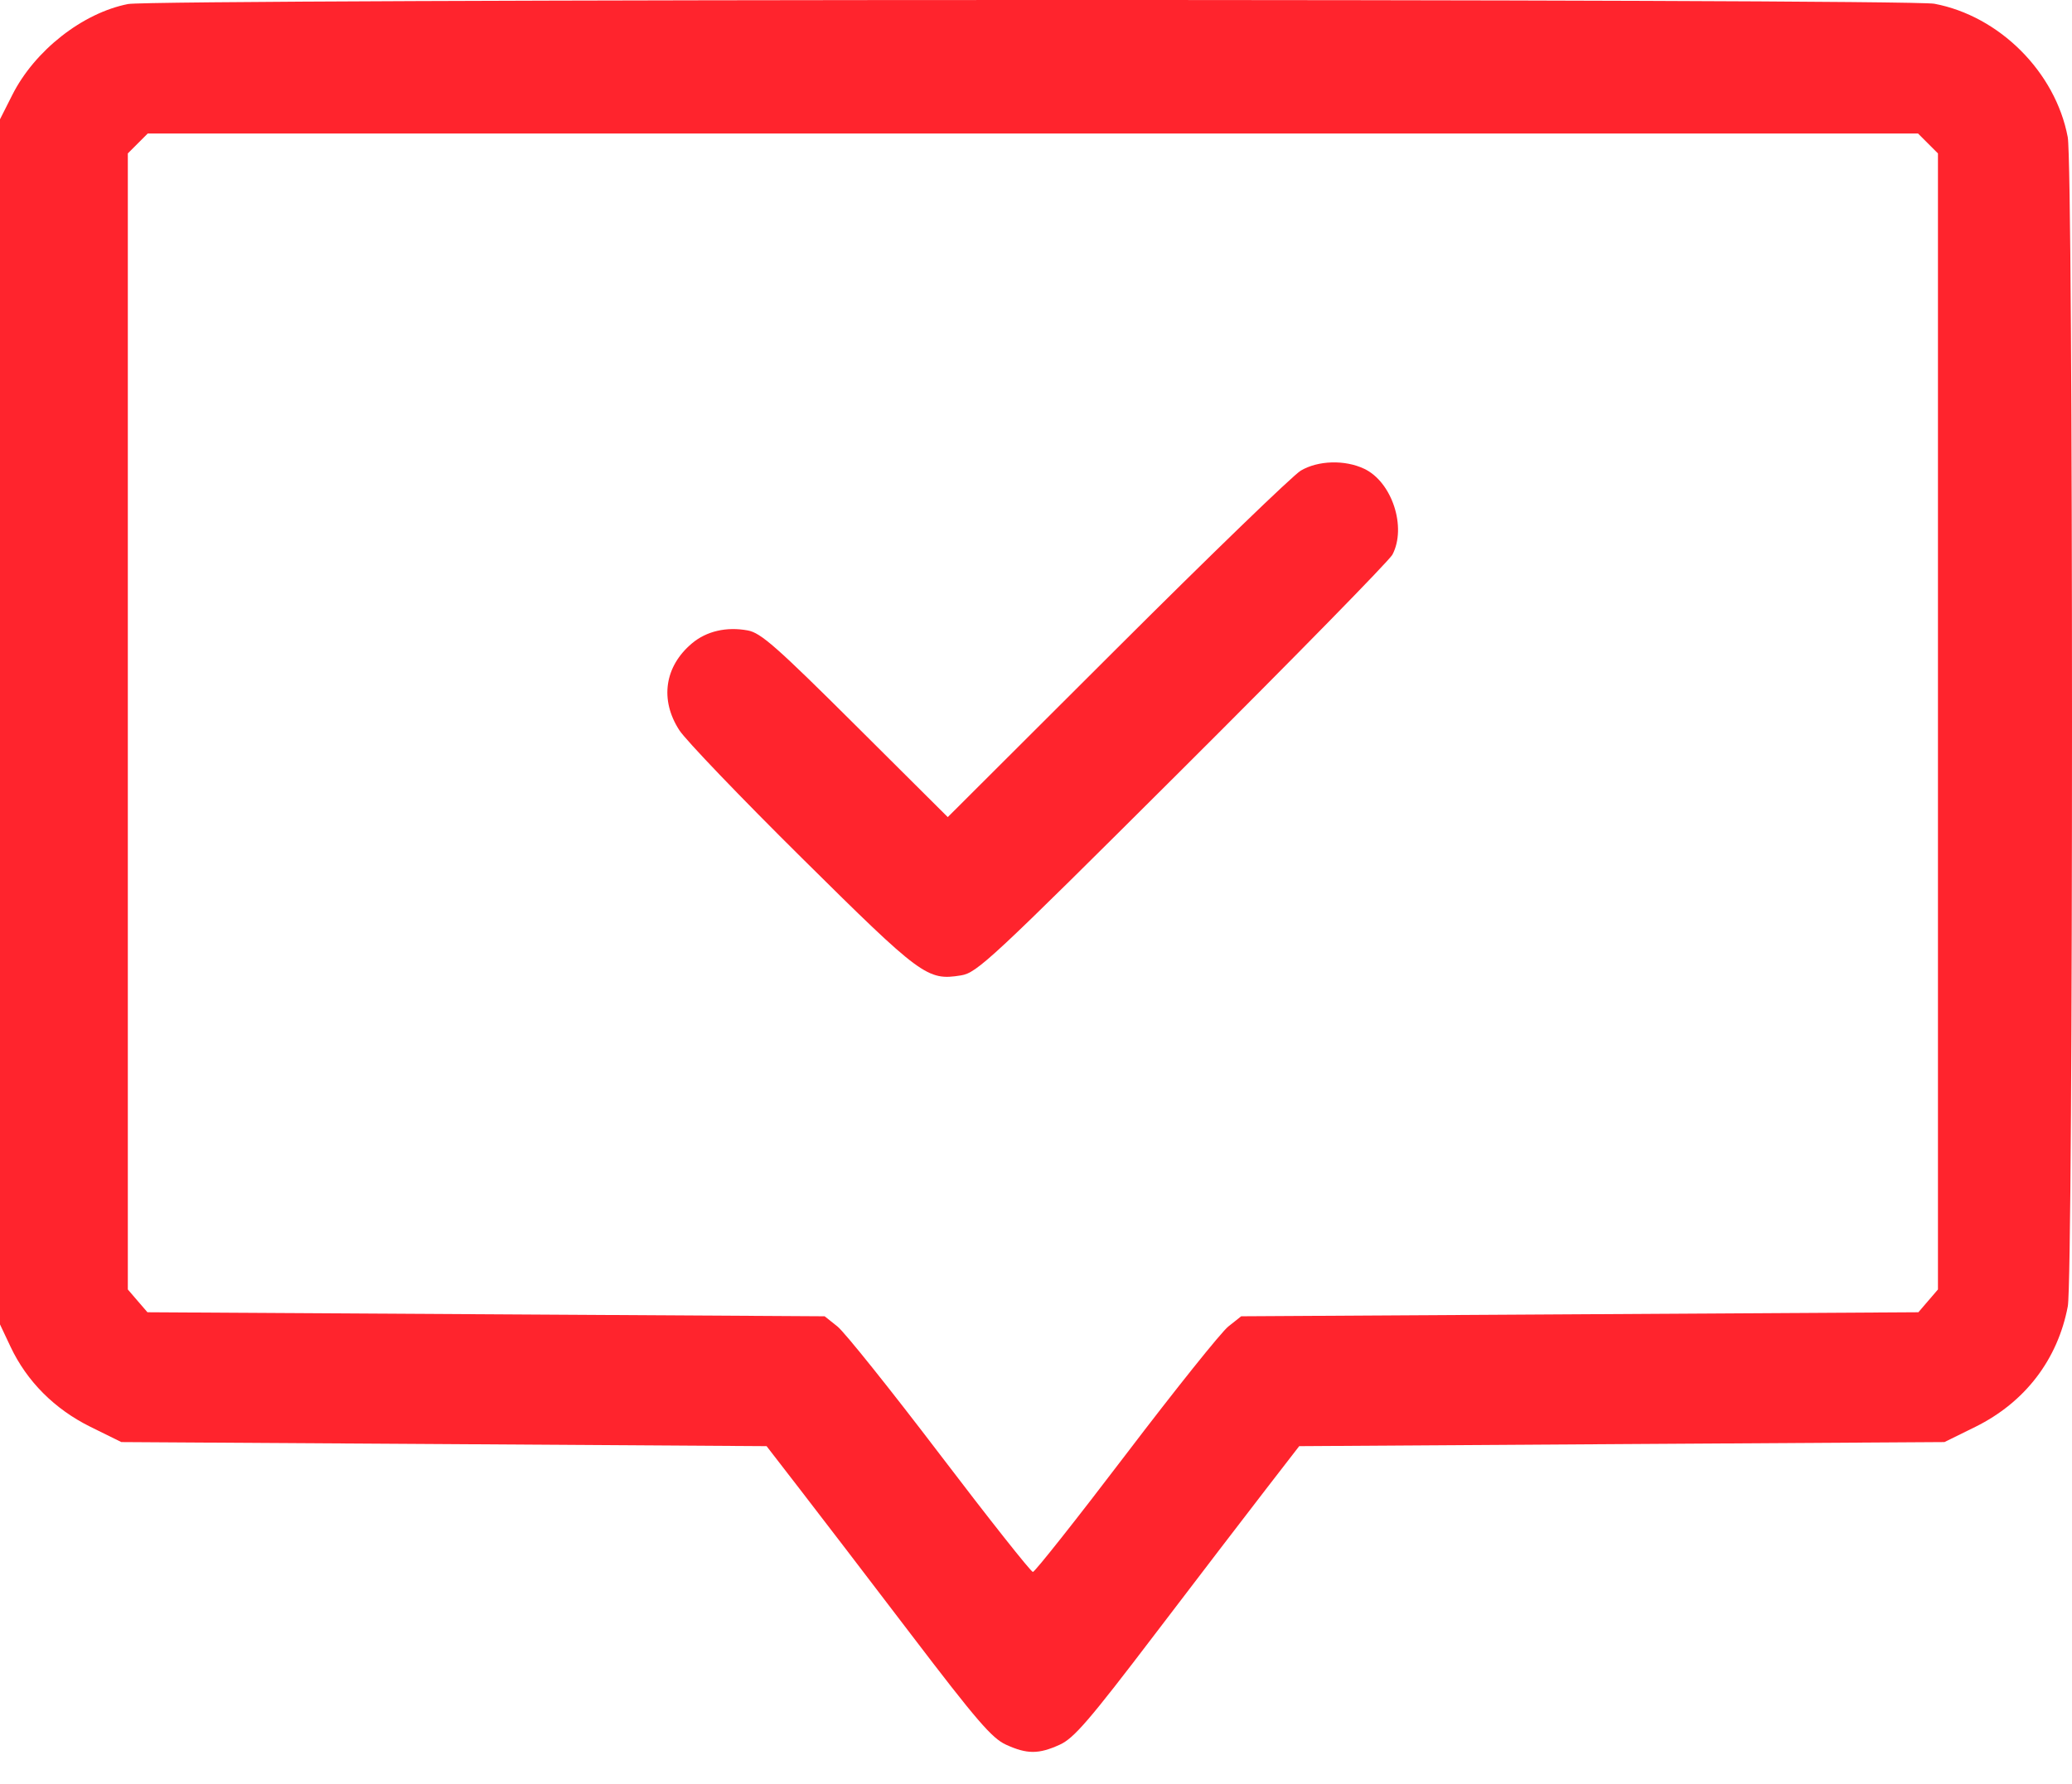<?xml version="1.0" encoding="UTF-8"?> <svg xmlns="http://www.w3.org/2000/svg" width="36" height="31" viewBox="0 0 36 31" fill="none"> <path fill-rule="evenodd" clip-rule="evenodd" d="M2.225 0.07C1.434 0.225 0.6 0.88 0.212 1.653L0 2.073V12.545V23.016L0.183 23.404C0.467 24.006 0.948 24.488 1.571 24.796L2.108 25.061L7.713 25.096L13.319 25.132L13.891 25.872C14.206 26.279 15.077 27.417 15.826 28.4C16.97 29.902 17.235 30.209 17.479 30.32C17.845 30.487 18.047 30.487 18.413 30.32C18.658 30.209 18.923 29.902 20.066 28.4C20.815 27.417 21.686 26.279 22.001 25.872L22.573 25.132L28.179 25.096L33.784 25.061L34.322 24.796C35.183 24.37 35.751 23.629 35.927 22.702C36.025 22.186 36.024 2.901 35.926 2.383C35.713 1.252 34.739 0.278 33.608 0.065C33.133 -0.025 2.683 -0.02 2.225 0.07ZM33.498 2.493L33.671 2.666V12.538V22.409L33.501 22.607L33.331 22.805L27.448 22.84L21.565 22.875L21.342 23.052C21.22 23.148 20.42 24.148 19.564 25.273C18.709 26.397 17.98 27.318 17.946 27.318C17.912 27.318 17.183 26.397 16.328 25.273C15.472 24.148 14.672 23.148 14.55 23.052L14.328 22.875L8.445 22.84L2.562 22.805L2.391 22.607L2.221 22.409V12.538V2.666L2.394 2.493L2.567 2.32H17.946H33.325L33.498 2.493ZM22.6 8.179C22.464 8.26 21.029 9.647 19.41 11.263L16.467 14.2L14.862 12.602C13.492 11.238 13.218 10.997 12.992 10.956C12.622 10.888 12.275 10.968 12.022 11.181C11.546 11.582 11.461 12.162 11.803 12.69C11.914 12.862 12.874 13.864 13.936 14.915C16.01 16.97 16.111 17.045 16.696 16.951C16.976 16.906 17.212 16.686 20.542 13.367C22.494 11.421 24.136 9.744 24.192 9.64C24.444 9.163 24.186 8.376 23.703 8.147C23.366 7.987 22.9 8.001 22.6 8.179Z" fill="#FF242D"></path> </svg> 